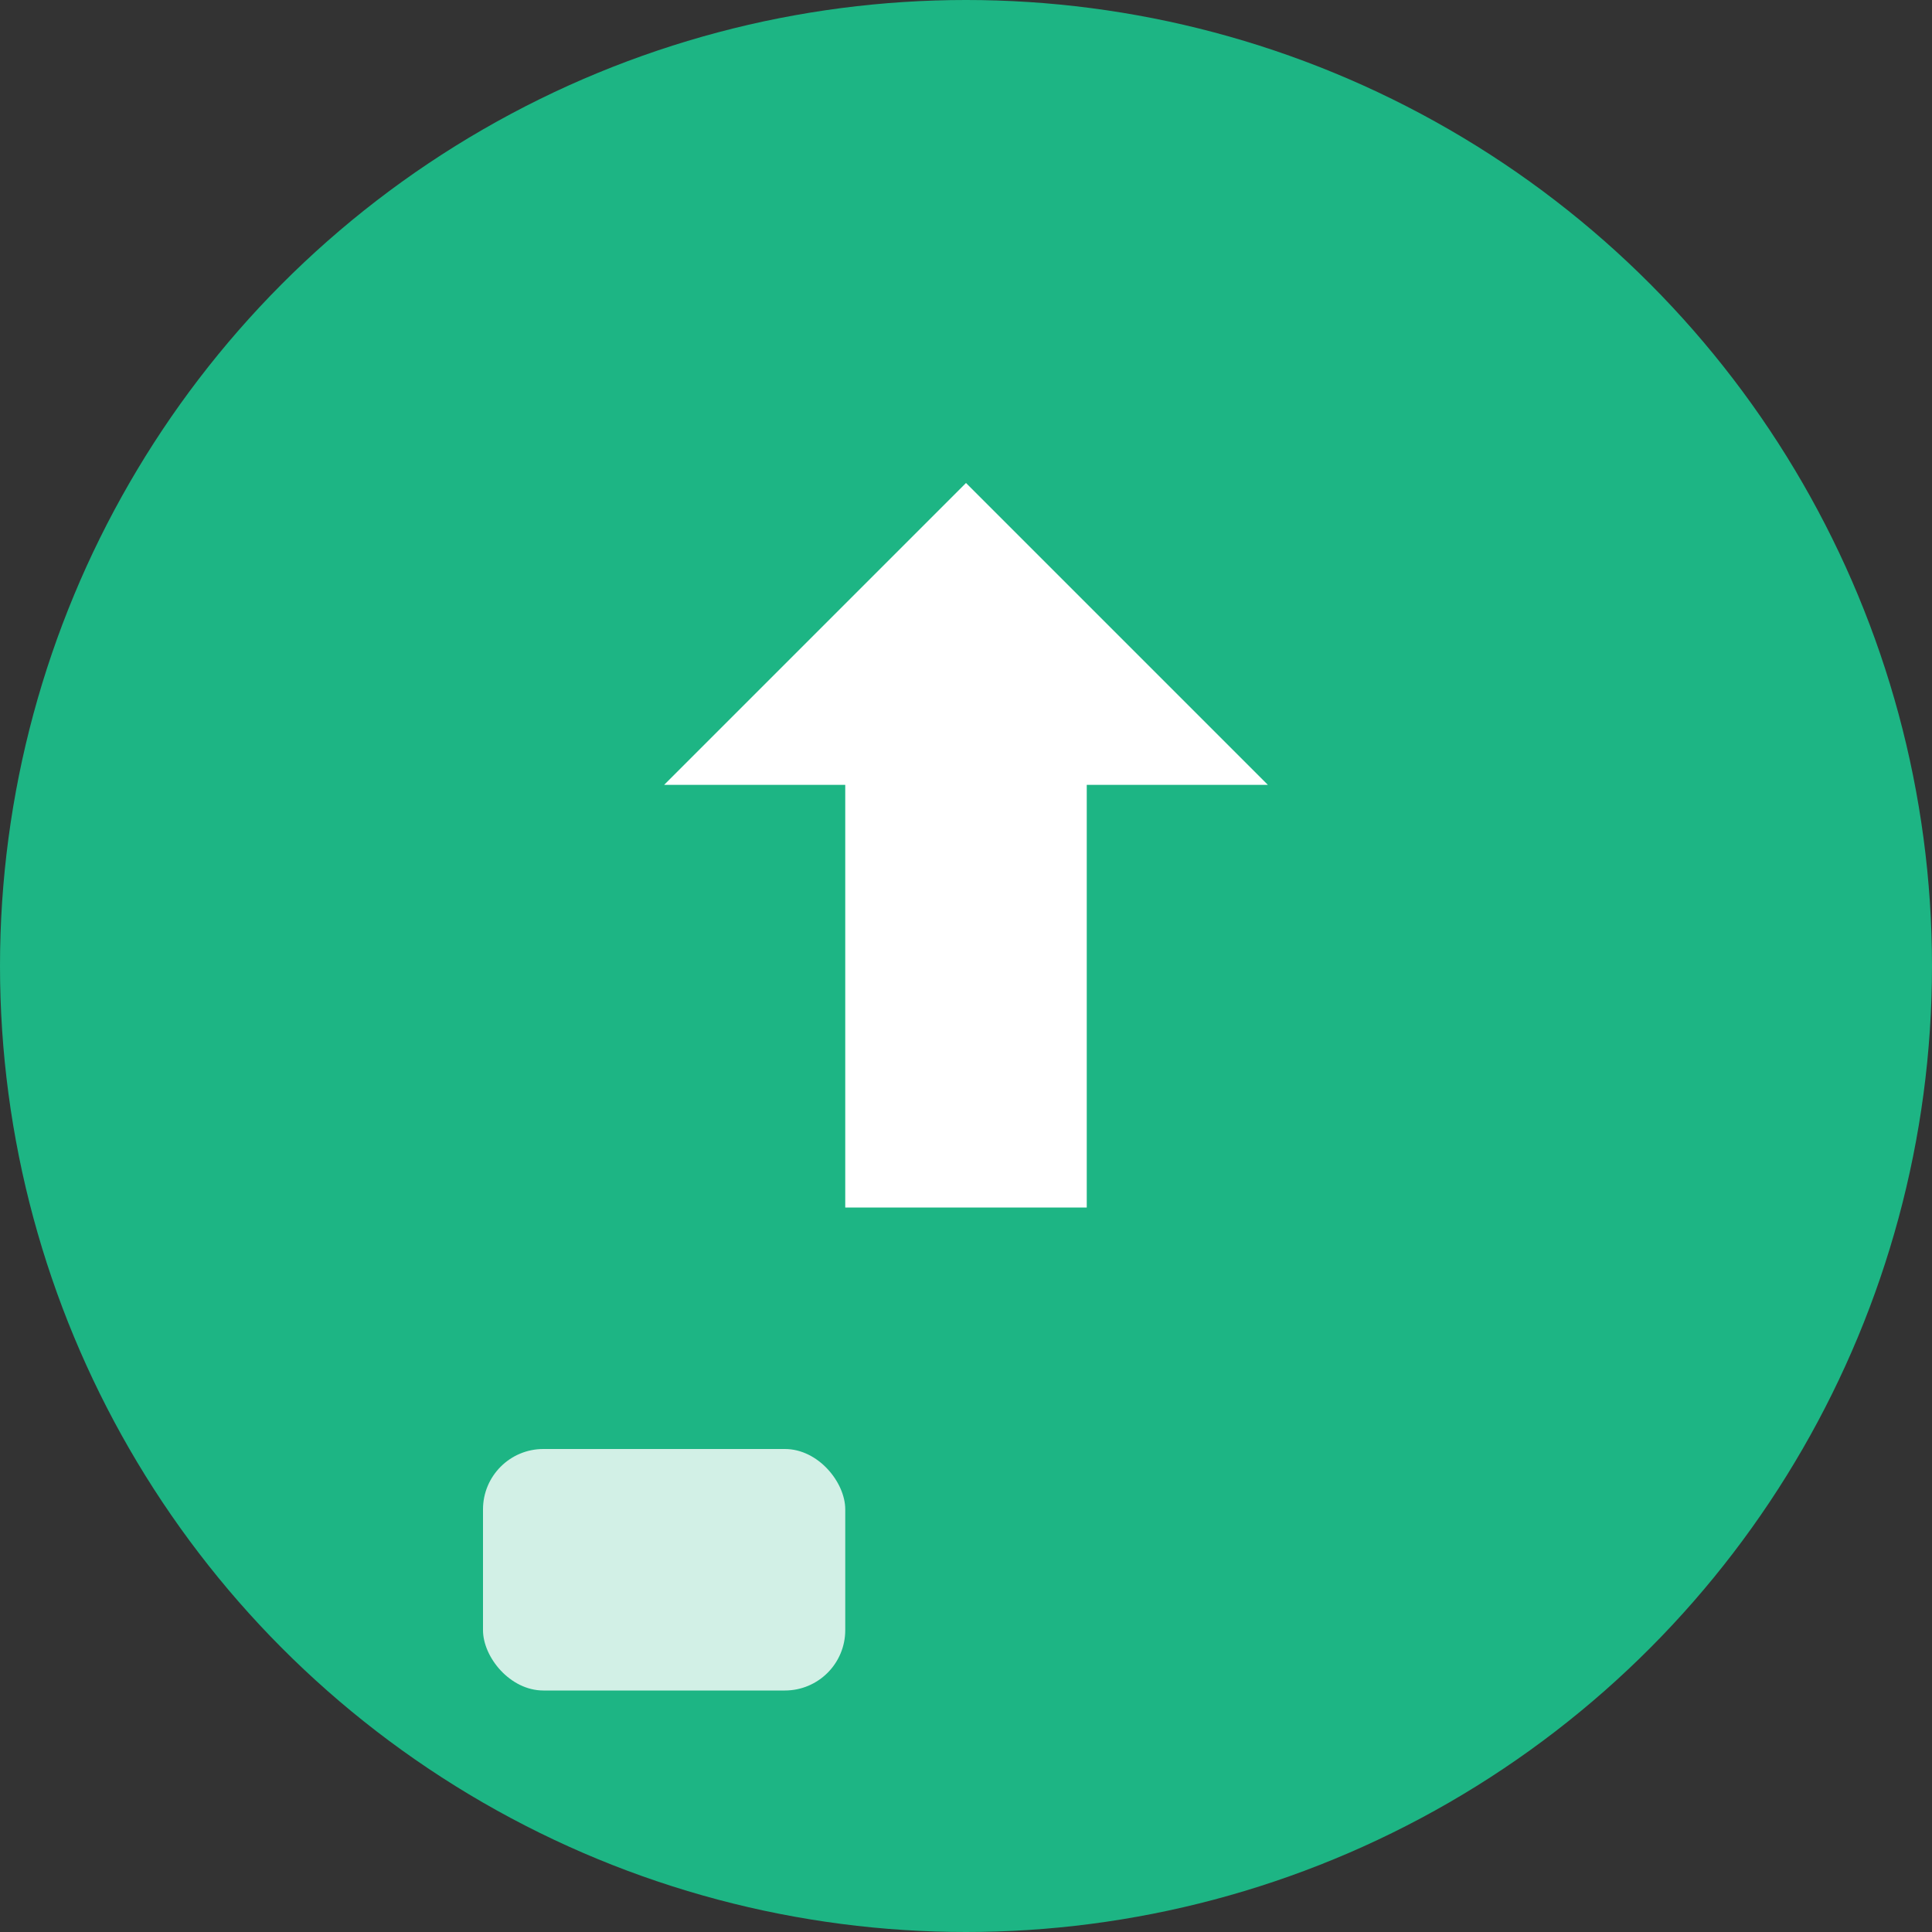 <svg width="32" height="32" viewBox="0 0 32 32" fill="none" xmlns="http://www.w3.org/2000/svg">
  <rect x="0" y="0" width="32" height="32" fill="#333333" stroke="none"/>
  <circle cx="16" cy="16" r="16" fill="#1DB584"/>
  <path d="M16 8L11 13H14V20H18V13H21L16 8Z" fill="white"/>
  <!-- Pequeño elemento geométrico -->
  <rect x="8" y="24" width="6" height="4" rx="1" fill="white" opacity="0.8"/>
</svg>
